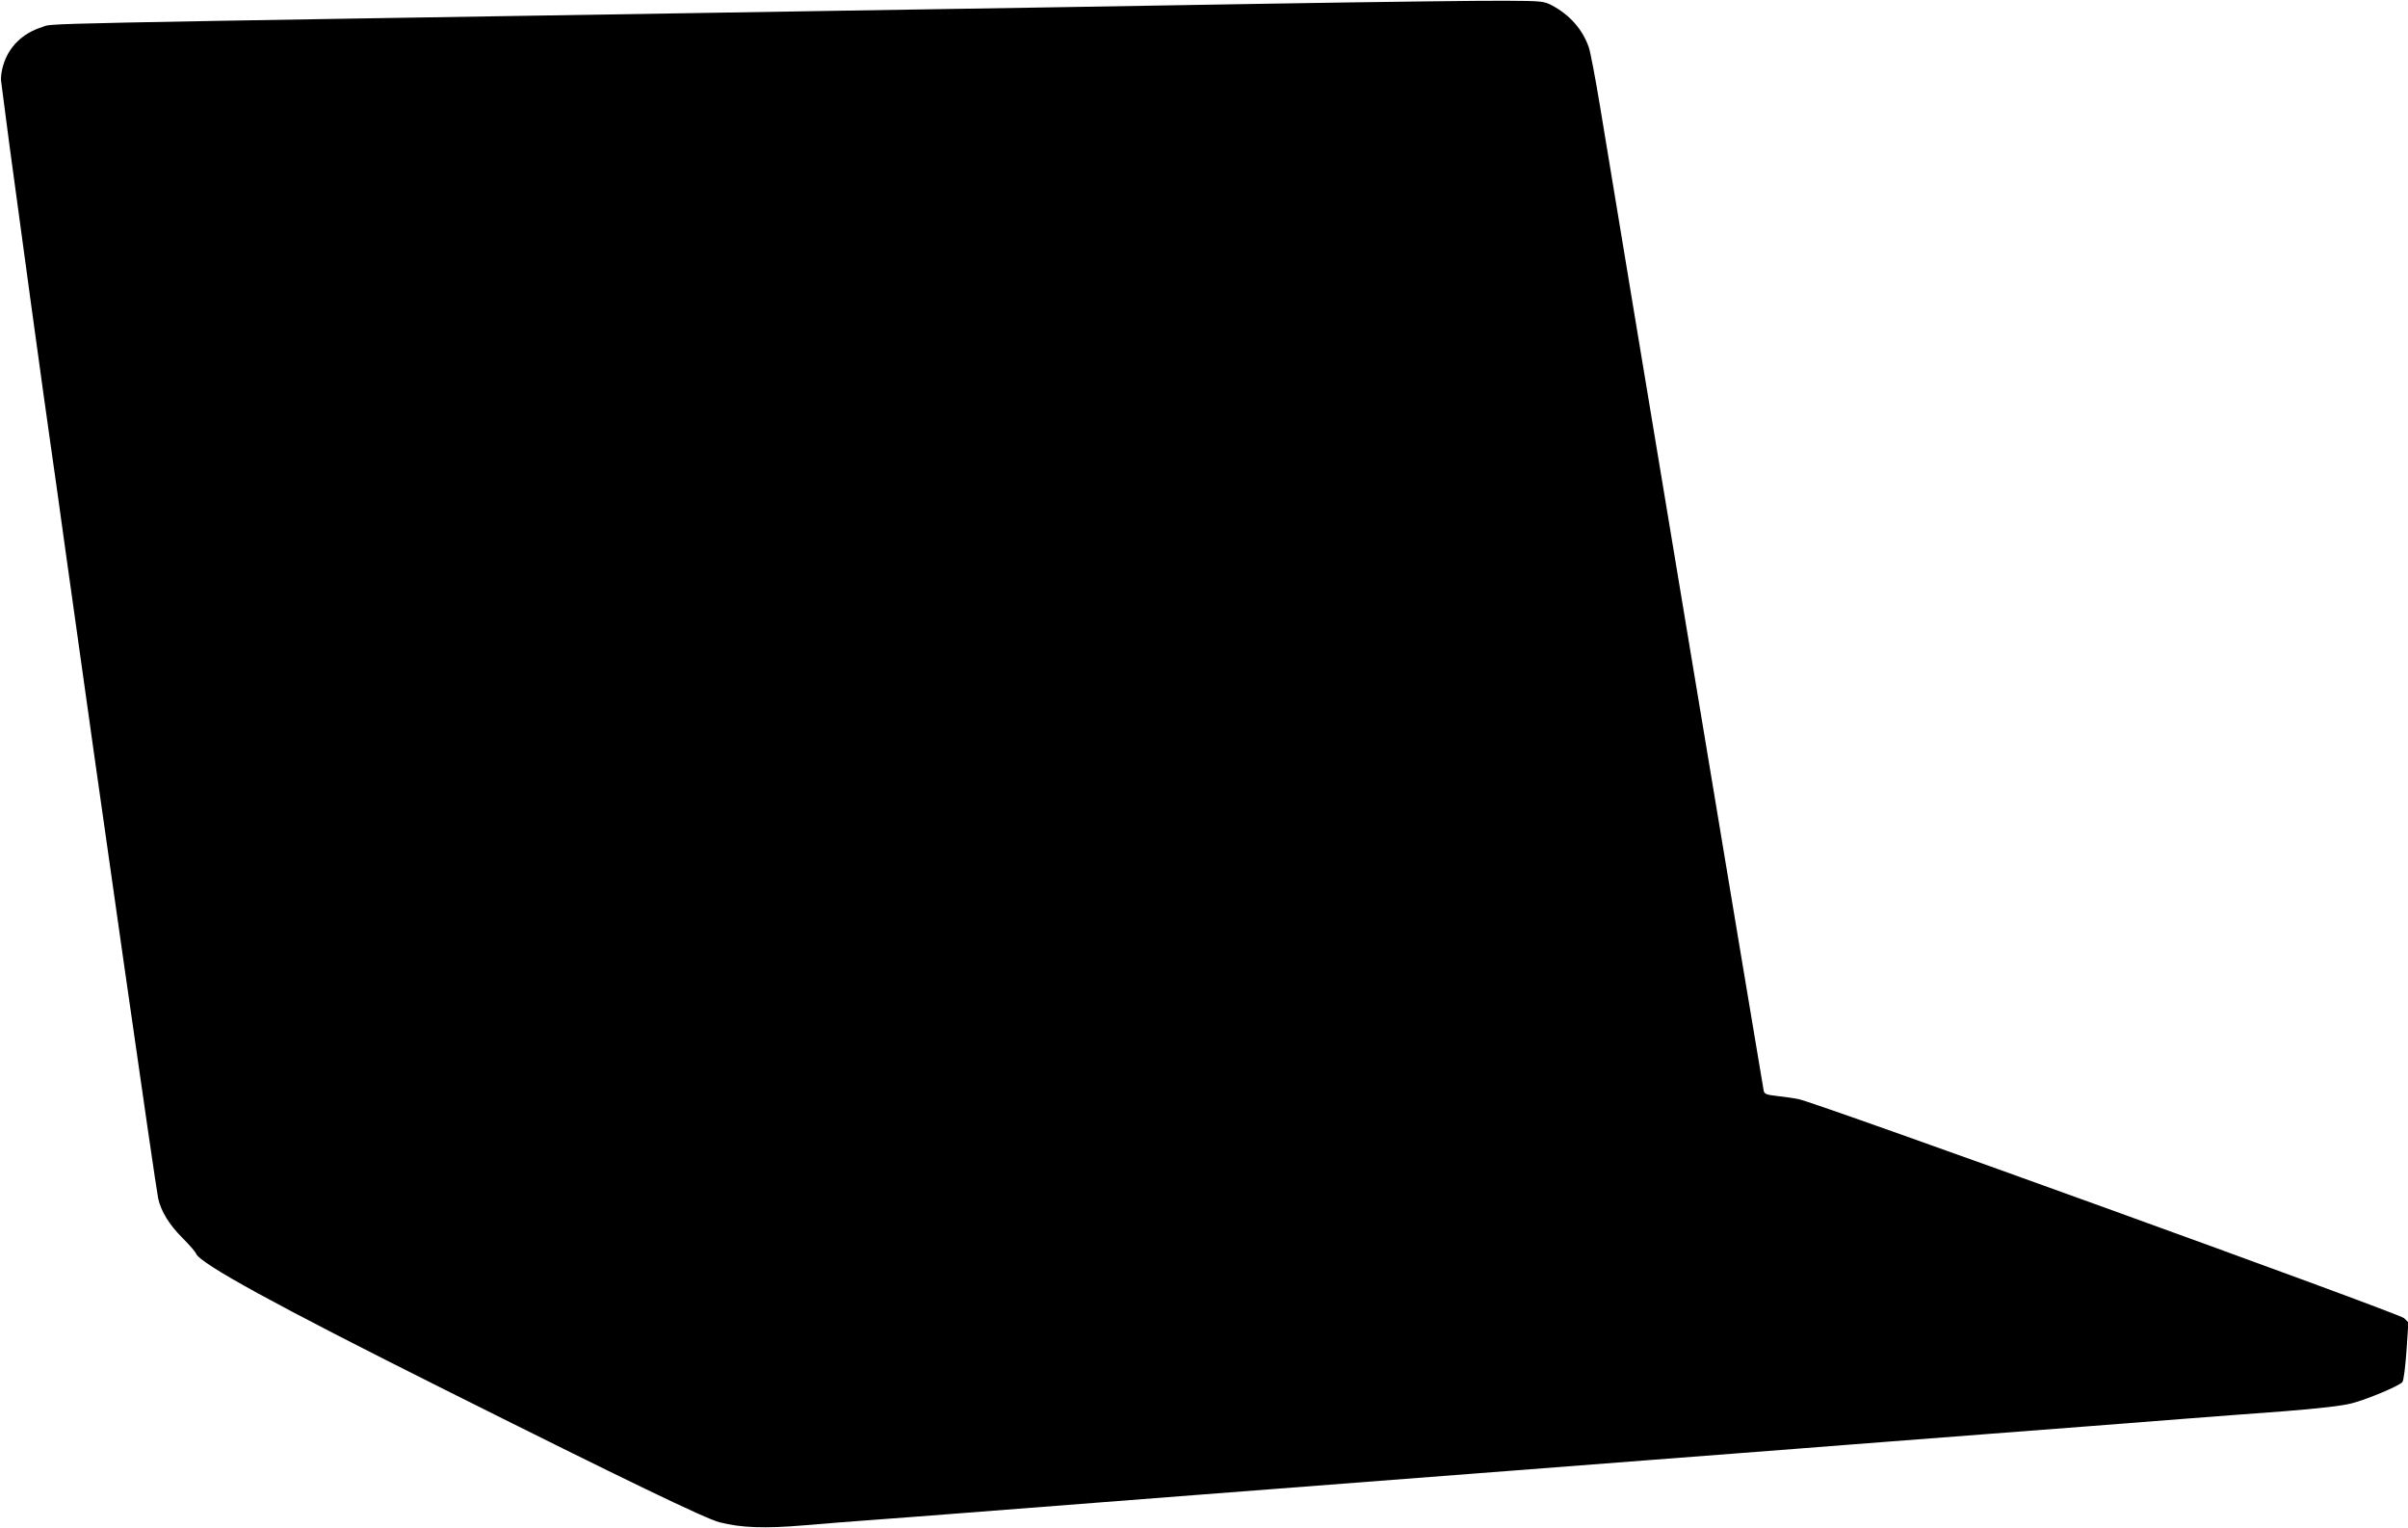 <?xml version="1.0" standalone="no"?>
<!DOCTYPE svg PUBLIC "-//W3C//DTD SVG 20010904//EN"
 "http://www.w3.org/TR/2001/REC-SVG-20010904/DTD/svg10.dtd">
<svg version="1.0" xmlns="http://www.w3.org/2000/svg"
 width="1280pt" height="812pt" viewBox="0 0 1280 812"
 preserveAspectRatio="xMidYMid meet">
<g transform="translate(0,812) scale(0.1,-0.1)"
fill="#000000" stroke="none">
<path d="M6720 8100 c-591 -10 -1662 -28 -2380 -39 -4358 -70 -4047 -64 -4116
-85 -104 -32 -178 -105 -207 -203 -9 -29 -14 -67 -11 -85 2 -18 22 -170 44
-338 45 -337 189 -1388 220 -1600 11 -74 47 -331 80 -570 173 -1241 478 -3373
491 -3430 16 -69 58 -138 130 -210 36 -36 68 -73 71 -82 21 -53 426 -275 1318
-721 971 -486 1388 -687 1465 -707 114 -29 238 -34 450 -16 105 9 282 23 395
31 113 8 291 22 395 30 272 21 919 71 1290 100 105 8 777 60 1495 115 718 55
1332 103 1365 105 33 3 179 14 325 25 146 12 378 29 515 40 138 11 372 29 520
40 334 25 713 55 1035 80 135 10 373 29 530 40 189 15 310 29 360 42 85 22
253 93 270 113 7 8 16 82 22 166 l10 151 -23 23 c-27 26 -3122 1145 -3219
1164 -30 6 -83 13 -118 17 -52 6 -63 10 -67 28 -5 21 -784 4705 -869 5226 -25
151 -52 295 -61 320 -33 94 -101 171 -195 221 -43 23 -55 24 -250 25 -113 1
-689 -6 -1280 -16z"/>
</g>
</svg>
